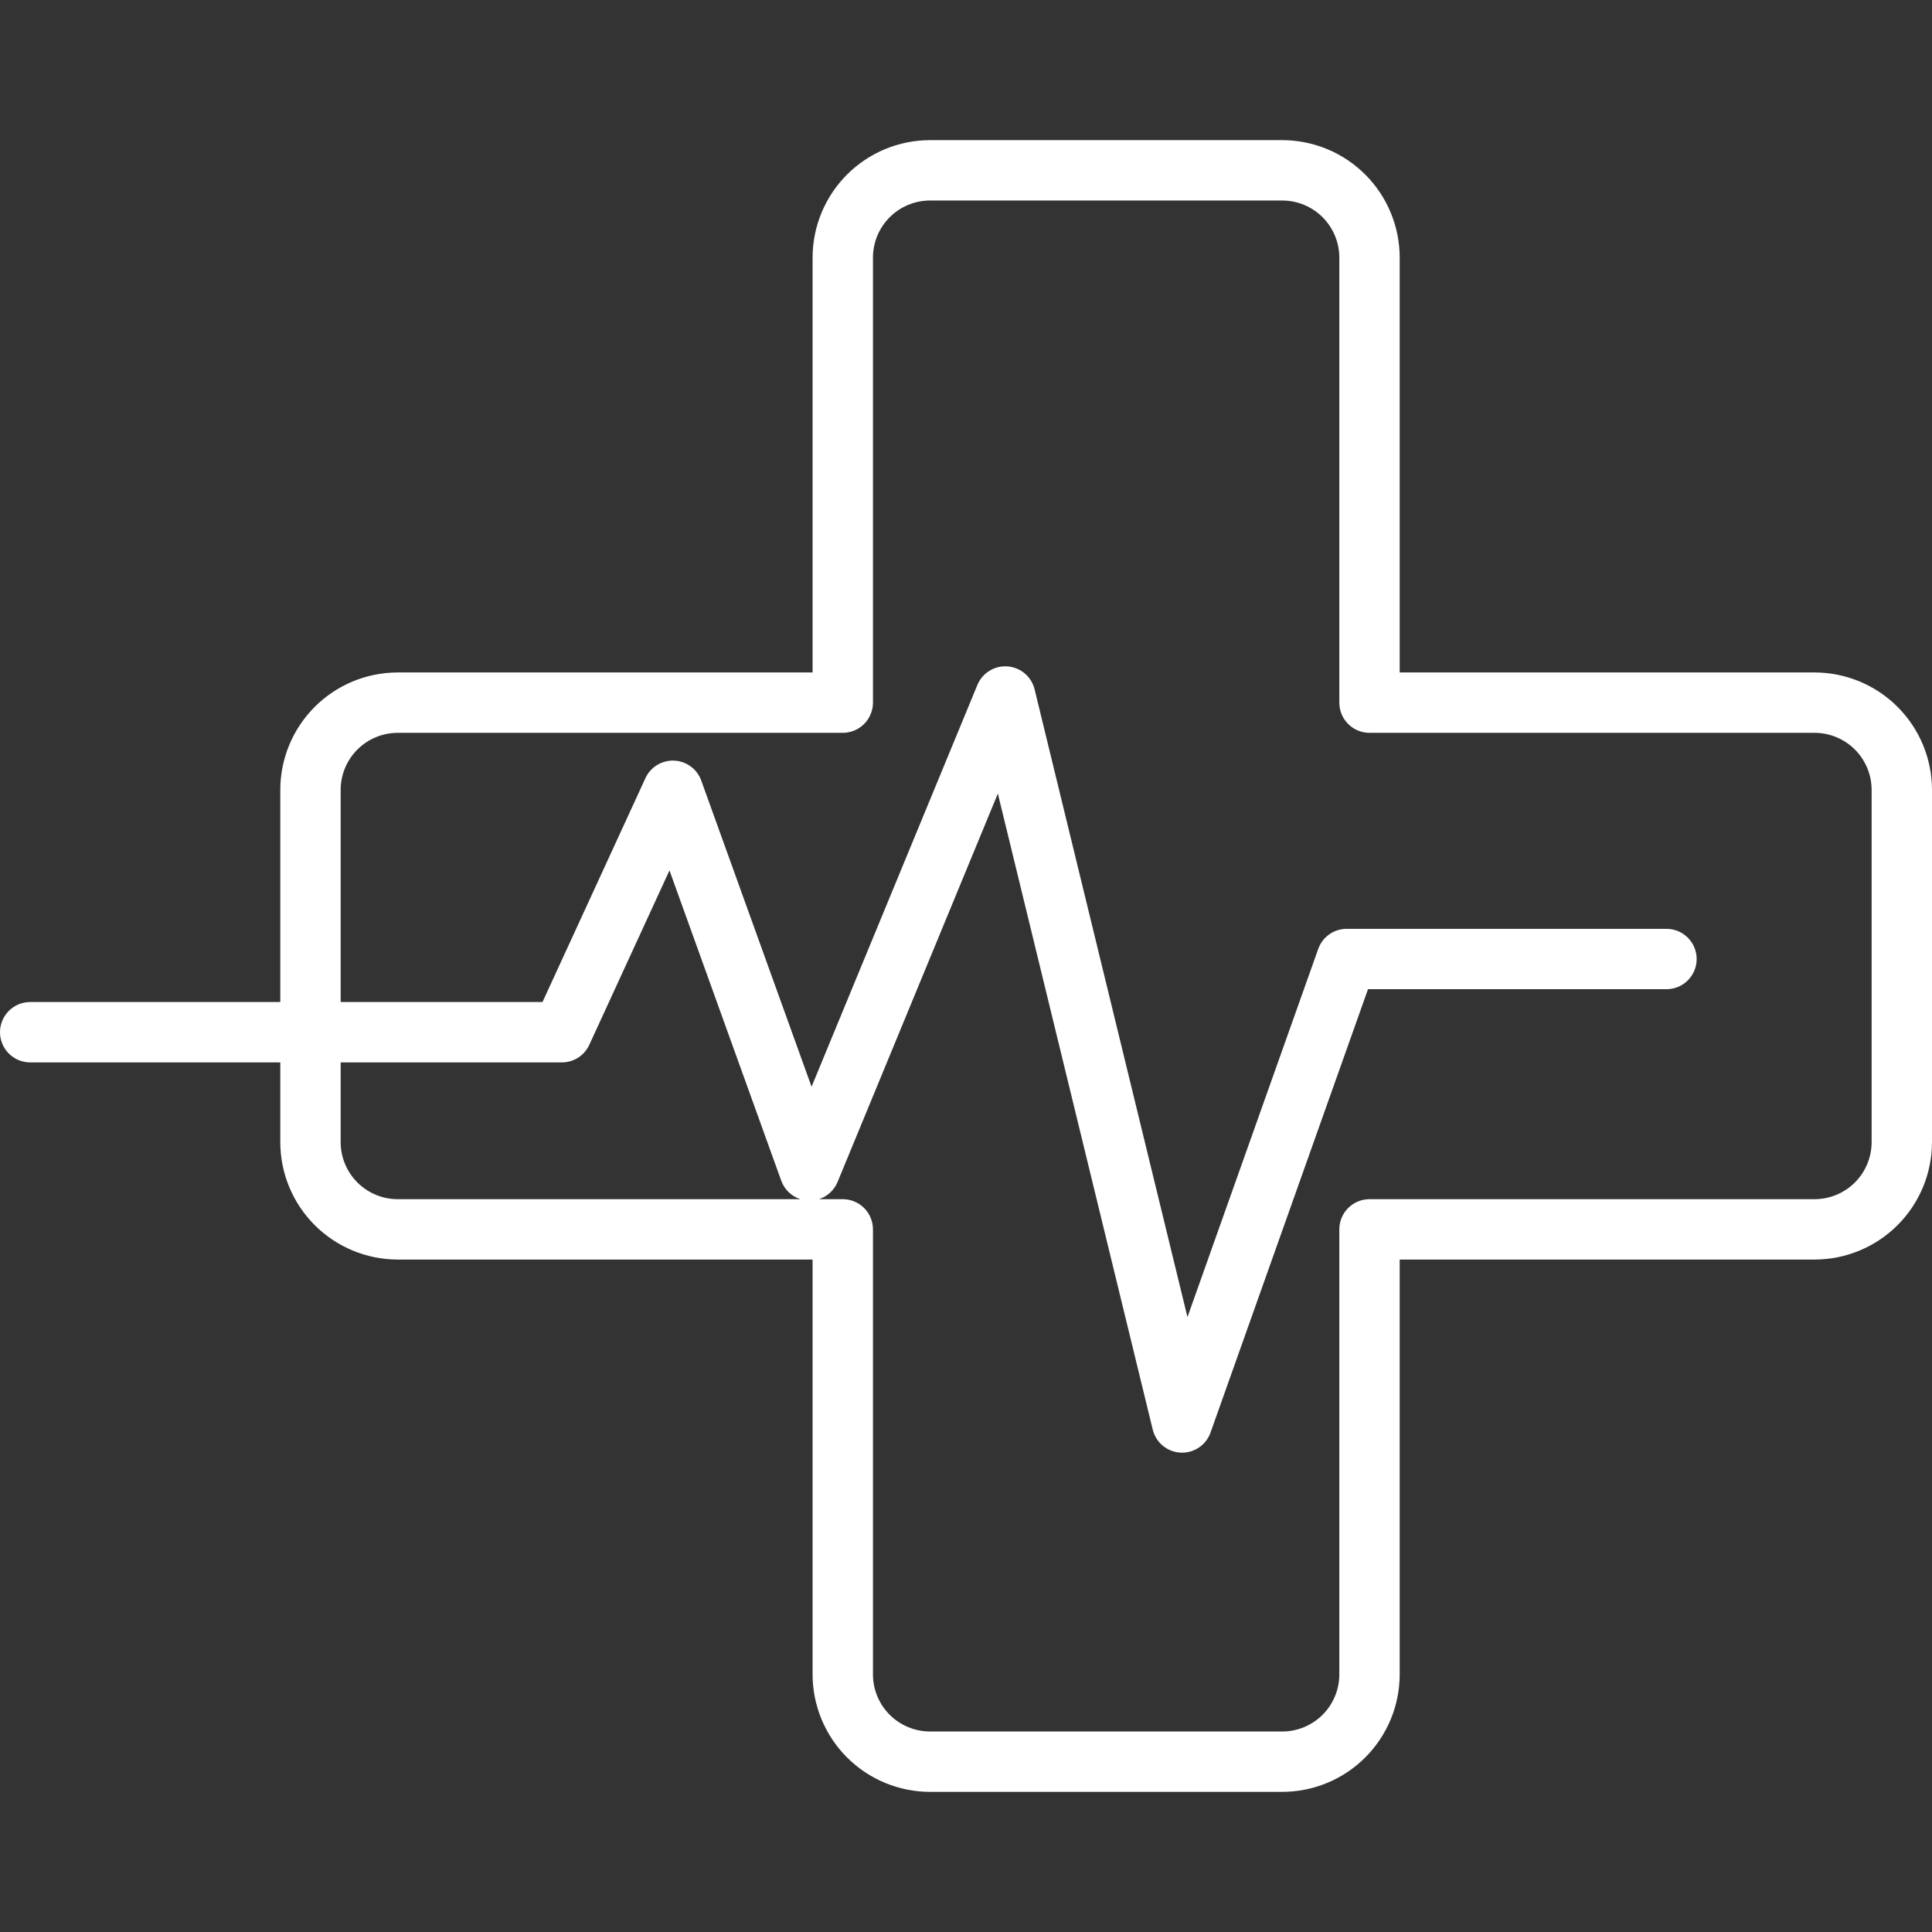 <svg width="512" height="512" viewBox="0 0 512 512" fill="none" xmlns="http://www.w3.org/2000/svg">
<rect x="0" y="0" width="512" height="512" fill="#333333" stroke="none"/>
<g clip-path="url(#clip0_4436_168)">
<path d="M480.887 178.208H370.934V68.255C370.924 60.006 367.643 52.097 361.81 46.264C355.977 40.431 348.069 37.15 339.82 37.141H246.459C238.21 37.15 230.302 40.431 224.469 46.264C218.636 52.097 215.355 60.006 215.345 68.255V178.208H105.392C97.143 178.217 89.235 181.498 83.402 187.331C77.57 193.164 74.288 201.072 74.279 209.321V265.548H8C5.878 265.548 3.843 266.39 2.343 267.891C0.843 269.391 0 271.426 0 273.548C0 275.669 0.843 277.704 2.343 279.204C3.843 280.705 5.878 281.548 8 281.548H74.279V302.683C74.288 310.931 77.569 318.84 83.402 324.673C89.235 330.505 97.143 333.786 105.392 333.796H215.345V443.749C215.355 451.998 218.636 459.906 224.469 465.739C230.302 471.572 238.21 474.853 246.459 474.863H339.82C348.069 474.853 355.977 471.572 361.81 465.739C367.643 459.906 370.924 451.998 370.934 443.749V333.796H480.887C489.136 333.786 497.044 330.505 502.877 324.672C508.709 318.84 511.99 310.931 512 302.683V209.321C511.99 201.072 508.709 193.164 502.877 187.331C497.044 181.498 489.136 178.217 480.887 178.208ZM90.279 302.683V281.548H148.9C150.43 281.548 151.928 281.109 153.217 280.283C154.505 279.458 155.53 278.28 156.169 276.89L177.418 230.67L207.041 312.902C207.456 314.051 208.129 315.089 209.008 315.938C209.887 316.786 210.949 317.422 212.112 317.796H105.392C101.385 317.791 97.544 316.197 94.71 313.364C91.877 310.531 90.284 306.689 90.279 302.683ZM496 302.683C495.996 306.689 494.402 310.531 491.569 313.364C488.735 316.197 484.894 317.791 480.887 317.796H362.934C360.812 317.796 358.777 318.638 357.277 320.139C355.777 321.639 354.934 323.674 354.934 325.796V443.749C354.93 447.756 353.336 451.597 350.502 454.431C347.669 457.264 343.827 458.858 339.82 458.863H246.459C242.452 458.858 238.61 457.264 235.777 454.431C232.943 451.597 231.35 447.756 231.345 443.749V325.796C231.345 323.674 230.502 321.639 229.002 320.139C227.502 318.638 225.467 317.796 223.345 317.796H217.026C218.13 317.44 219.143 316.848 219.995 316.062C220.847 315.275 221.518 314.313 221.962 313.242L264.442 210.309L305.487 378.861C305.894 380.535 306.831 382.033 308.157 383.132C309.484 384.231 311.13 384.872 312.851 384.961C312.989 384.968 313.126 384.972 313.263 384.972C314.915 384.971 316.526 384.459 317.875 383.506C319.225 382.553 320.246 381.206 320.799 379.65L362.534 262.15H441.634C443.756 262.15 445.791 261.307 447.291 259.806C448.791 258.306 449.634 256.271 449.634 254.15C449.634 252.028 448.791 249.993 447.291 248.493C445.791 246.992 443.756 246.15 441.634 246.15H356.884C355.232 246.15 353.62 246.661 352.27 247.614C350.921 248.567 349.899 249.915 349.346 251.472L314.69 349.043L274.18 182.687C273.78 181.046 272.872 179.575 271.586 178.482C270.299 177.389 268.699 176.732 267.016 176.603C265.333 176.475 263.652 176.882 262.215 177.767C260.777 178.651 259.656 179.968 259.012 181.529L215.073 287.993L185.839 206.852C185.301 205.357 184.33 204.057 183.05 203.117C181.771 202.176 180.24 201.638 178.653 201.57C177.067 201.502 175.496 201.909 174.141 202.737C172.785 203.565 171.707 204.778 171.044 206.221L143.769 265.548H90.279V209.321C90.284 205.314 91.877 201.473 94.711 198.639C97.544 195.806 101.385 194.212 105.392 194.208H223.345C225.467 194.208 227.502 193.365 229.002 191.864C230.502 190.364 231.345 188.329 231.345 186.208V68.255C231.35 64.248 232.943 60.406 235.777 57.572C238.61 54.739 242.452 53.145 246.459 53.141H339.82C343.827 53.145 347.669 54.739 350.502 57.572C353.336 60.406 354.93 64.248 354.934 68.255V186.208C354.934 188.329 355.777 190.364 357.277 191.864C358.777 193.365 360.812 194.208 362.934 194.208H480.887C484.894 194.212 488.735 195.806 491.568 198.639C494.401 201.473 495.995 205.314 496 209.321V302.683Z" fill="white"/>
</g>
<defs>
<clipPath id="clip0_4436_168">
<rect width="512" height="512" fill="white"/>
</clipPath>
</defs>
</svg>
